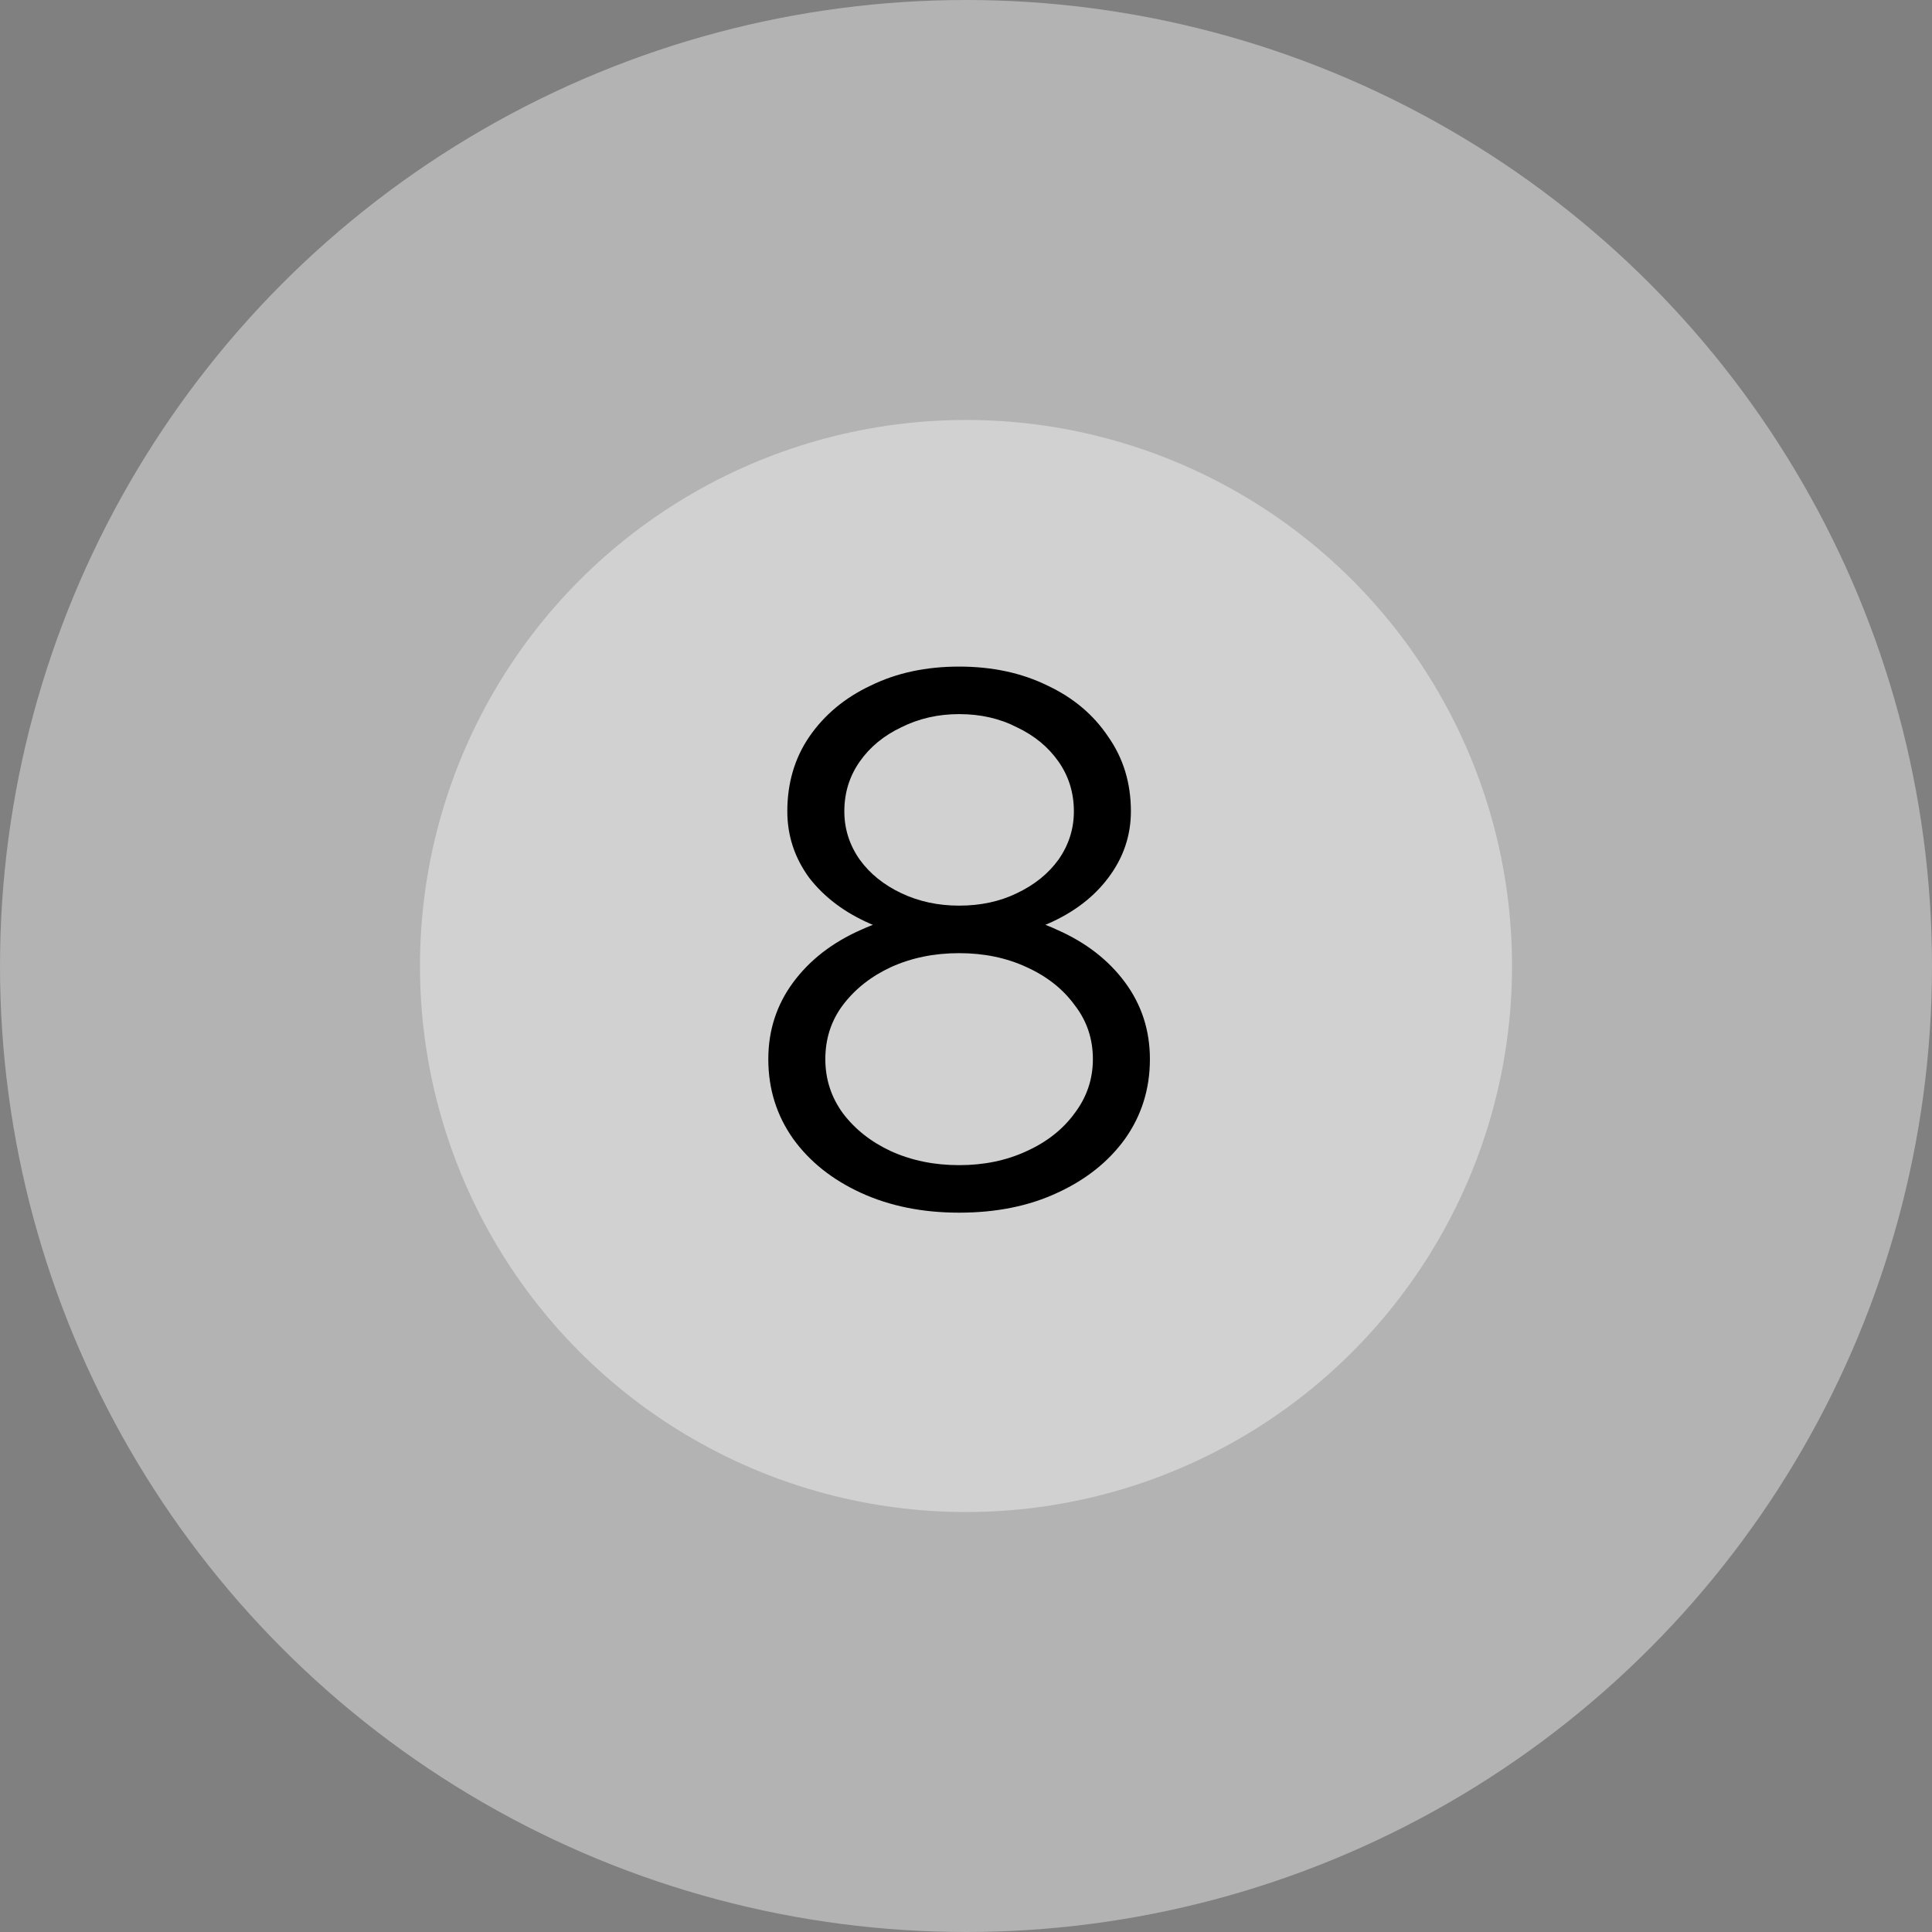 <?xml version="1.0" encoding="UTF-8"?> <svg xmlns="http://www.w3.org/2000/svg" width="37" height="37" viewBox="0 0 37 37" fill="none"><rect x="0" y="0" width="37" height="37" fill="#808080" stroke="none"/><circle cx="18.5" cy="18.5" r="18.5" fill="white" fill-opacity="0.4"></circle><circle cx="18.5" cy="18.5" r="10.457" fill="white" fill-opacity="0.4"></circle><path d="M18.368 23.224C17.668 23.224 17.043 23.098 16.492 22.846C15.941 22.594 15.507 22.249 15.19 21.81C14.873 21.362 14.714 20.853 14.714 20.284C14.714 19.733 14.873 19.243 15.19 18.814C15.507 18.385 15.941 18.049 16.492 17.806C17.043 17.554 17.668 17.428 18.368 17.428C19.077 17.428 19.703 17.554 20.244 17.806C20.795 18.049 21.229 18.385 21.546 18.814C21.863 19.243 22.022 19.733 22.022 20.284C22.022 20.853 21.863 21.362 21.546 21.81C21.229 22.249 20.795 22.594 20.244 22.846C19.703 23.098 19.077 23.224 18.368 23.224ZM18.368 18.016C17.733 18.016 17.169 17.909 16.674 17.694C16.179 17.479 15.787 17.185 15.498 16.812C15.218 16.429 15.078 16.005 15.078 15.538C15.078 14.997 15.218 14.521 15.498 14.11C15.787 13.69 16.179 13.363 16.674 13.13C17.169 12.887 17.733 12.766 18.368 12.766C19.003 12.766 19.567 12.887 20.062 13.13C20.557 13.363 20.944 13.69 21.224 14.11C21.513 14.521 21.658 14.997 21.658 15.538C21.658 16.005 21.513 16.429 21.224 16.812C20.944 17.185 20.557 17.479 20.062 17.694C19.567 17.909 19.003 18.016 18.368 18.016ZM18.368 22.314C18.844 22.314 19.273 22.225 19.656 22.048C20.048 21.871 20.356 21.628 20.58 21.32C20.813 21.012 20.93 20.667 20.93 20.284C20.93 19.892 20.813 19.547 20.58 19.248C20.356 18.94 20.048 18.697 19.656 18.52C19.273 18.343 18.844 18.254 18.368 18.254C17.892 18.254 17.458 18.343 17.066 18.52C16.683 18.697 16.375 18.94 16.142 19.248C15.918 19.547 15.806 19.892 15.806 20.284C15.806 20.667 15.918 21.012 16.142 21.32C16.375 21.628 16.683 21.871 17.066 22.048C17.458 22.225 17.892 22.314 18.368 22.314ZM18.368 17.344C18.779 17.344 19.147 17.265 19.474 17.106C19.81 16.947 20.076 16.733 20.272 16.462C20.468 16.182 20.566 15.874 20.566 15.538C20.566 15.183 20.468 14.866 20.272 14.586C20.076 14.306 19.81 14.087 19.474 13.928C19.147 13.76 18.779 13.676 18.368 13.676C17.967 13.676 17.598 13.76 17.262 13.928C16.926 14.087 16.66 14.306 16.464 14.586C16.268 14.866 16.17 15.183 16.17 15.538C16.17 15.874 16.268 16.182 16.464 16.462C16.66 16.733 16.926 16.947 17.262 17.106C17.598 17.265 17.967 17.344 18.368 17.344Z" fill="black"></path></svg> 